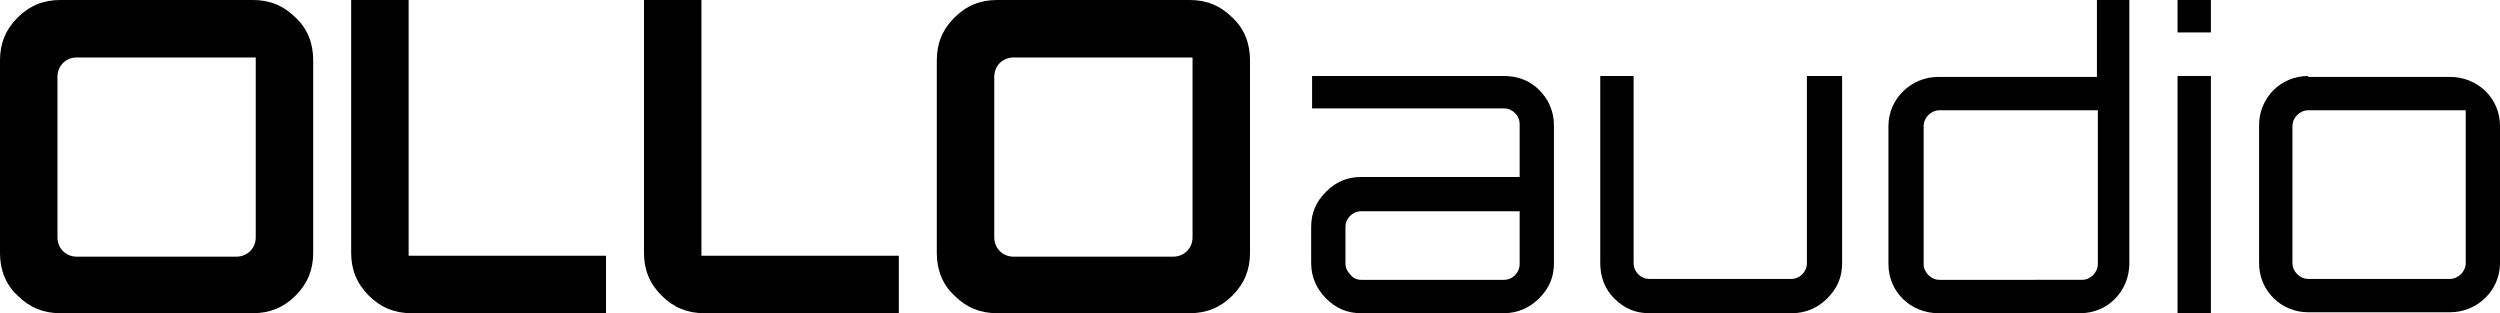<svg enable-background="new 0 0 269.8 33.8" viewBox="0 0 269.8 33.8" xmlns="http://www.w3.org/2000/svg"><path d="m97 33.8h-21c-1.8 0-3.3-.6-4.6-1.9s-1.9-2.8-1.9-4.6v-27.3h6.2v27.6h21.3z"/><path d="m195.2 8.2h3.6v20.2c0 1.5-.5 2.7-1.6 3.8-1 1-2.3 1.6-3.8 1.6h-15.4c-1.5 0-2.7-.5-3.8-1.6-1-1-1.5-2.3-1.5-3.8v-20.2h3.6v20.2c0 .5.2.9.5 1.2s.7.5 1.2.5h15.3c.5 0 .9-.2 1.2-.5s.5-.7.5-1.2v-20.2z"/><path d="m235-.1h3.6v3.6h-3.6zm0 33.9v-25.6h3.6v25.6z"/><path d="m146.9 30.2h15.4c.5 0 .9-.2 1.2-.5s.5-.7.5-1.2v-5.7h-17.1c-.5 0-.9.2-1.2.5s-.5.7-.5 1.2v3.9c0 .5.2.9.5 1.2.3.4.7.6 1.2.6m0 3.6c-1.5 0-2.7-.5-3.8-1.6-1-1-1.6-2.3-1.6-3.8v-3.9c0-1.5.5-2.7 1.6-3.8s2.3-1.6 3.8-1.6h17.1v-5.7c0-.5-.2-.9-.5-1.2s-.7-.5-1.2-.5h-20.7v-3.5h20.7c1.5 0 2.8.5 3.8 1.5s1.6 2.3 1.6 3.8v14.9c0 1.5-.5 2.7-1.6 3.8-1 1-2.3 1.6-3.8 1.6z"/><path d="m226.3-.1v8.4h-17.1c-3 0-5.4 2.4-5.4 5.3v14.9c0 3 2.4 5.3 5.4 5.3h15.3c3 0 5.3-2.4 5.3-5.4v-28.5zm-17 30.3c-.9 0-1.7-.8-1.7-1.7v-14.9c0-.9.8-1.7 1.7-1.7h17.1v16.6c0 .9-.8 1.7-1.7 1.7z"/><path d="m249.1 8.2c-3 0-5.3 2.4-5.3 5.3v14.9c0 3 2.4 5.3 5.3 5.3h15.3c3 0 5.4-2.4 5.4-5.3v-14.8c0-3-2.4-5.3-5.4-5.3h-15.3zm17 3.6v16.6c0 .9-.8 1.7-1.7 1.7h-15.3c-.9 0-1.7-.8-1.7-1.7v-14.8c0-.9.8-1.7 1.7-1.7h17z"/><path d="m65.4 33.8h-21c-1.8 0-3.3-.6-4.6-1.9s-1.9-2.8-1.9-4.6v-27.3h6.2v27.6h21.3z"/><path d="m6.2 8.3c0-1.2.9-2.1 2.1-2.1h19.3v19.4c0 1.2-.9 2.1-2.1 2.1h-17.2c-1.2 0-2.1-.9-2.1-2.1zm21.1 25.5c1.8 0 3.3-.6 4.6-1.9s1.9-2.8 1.9-4.6v-20.8c0-1.8-.6-3.4-1.9-4.6-1.3-1.3-2.8-1.9-4.6-1.9h-20.8c-1.8 0-3.3.6-4.6 1.9s-1.9 2.8-1.9 4.6v20.8c0 1.8.6 3.4 1.9 4.6 1.3 1.3 2.8 1.9 4.6 1.9z"/><path d="m107.3 8.3c0-1.2.9-2.1 2.1-2.1h19.3v19.4c0 1.2-.9 2.1-2.1 2.1h-17.2c-1.2 0-2.1-.9-2.1-2.1zm21.1 25.5c1.8 0 3.3-.6 4.6-1.9s1.9-2.8 1.9-4.6v-20.8c0-1.8-.6-3.4-1.9-4.6-1.3-1.3-2.8-1.9-4.6-1.9h-20.8c-1.8 0-3.3.6-4.6 1.9s-1.9 2.8-1.9 4.6v20.8c0 1.8.6 3.4 1.9 4.6 1.3 1.3 2.8 1.9 4.6 1.9z"/></svg>